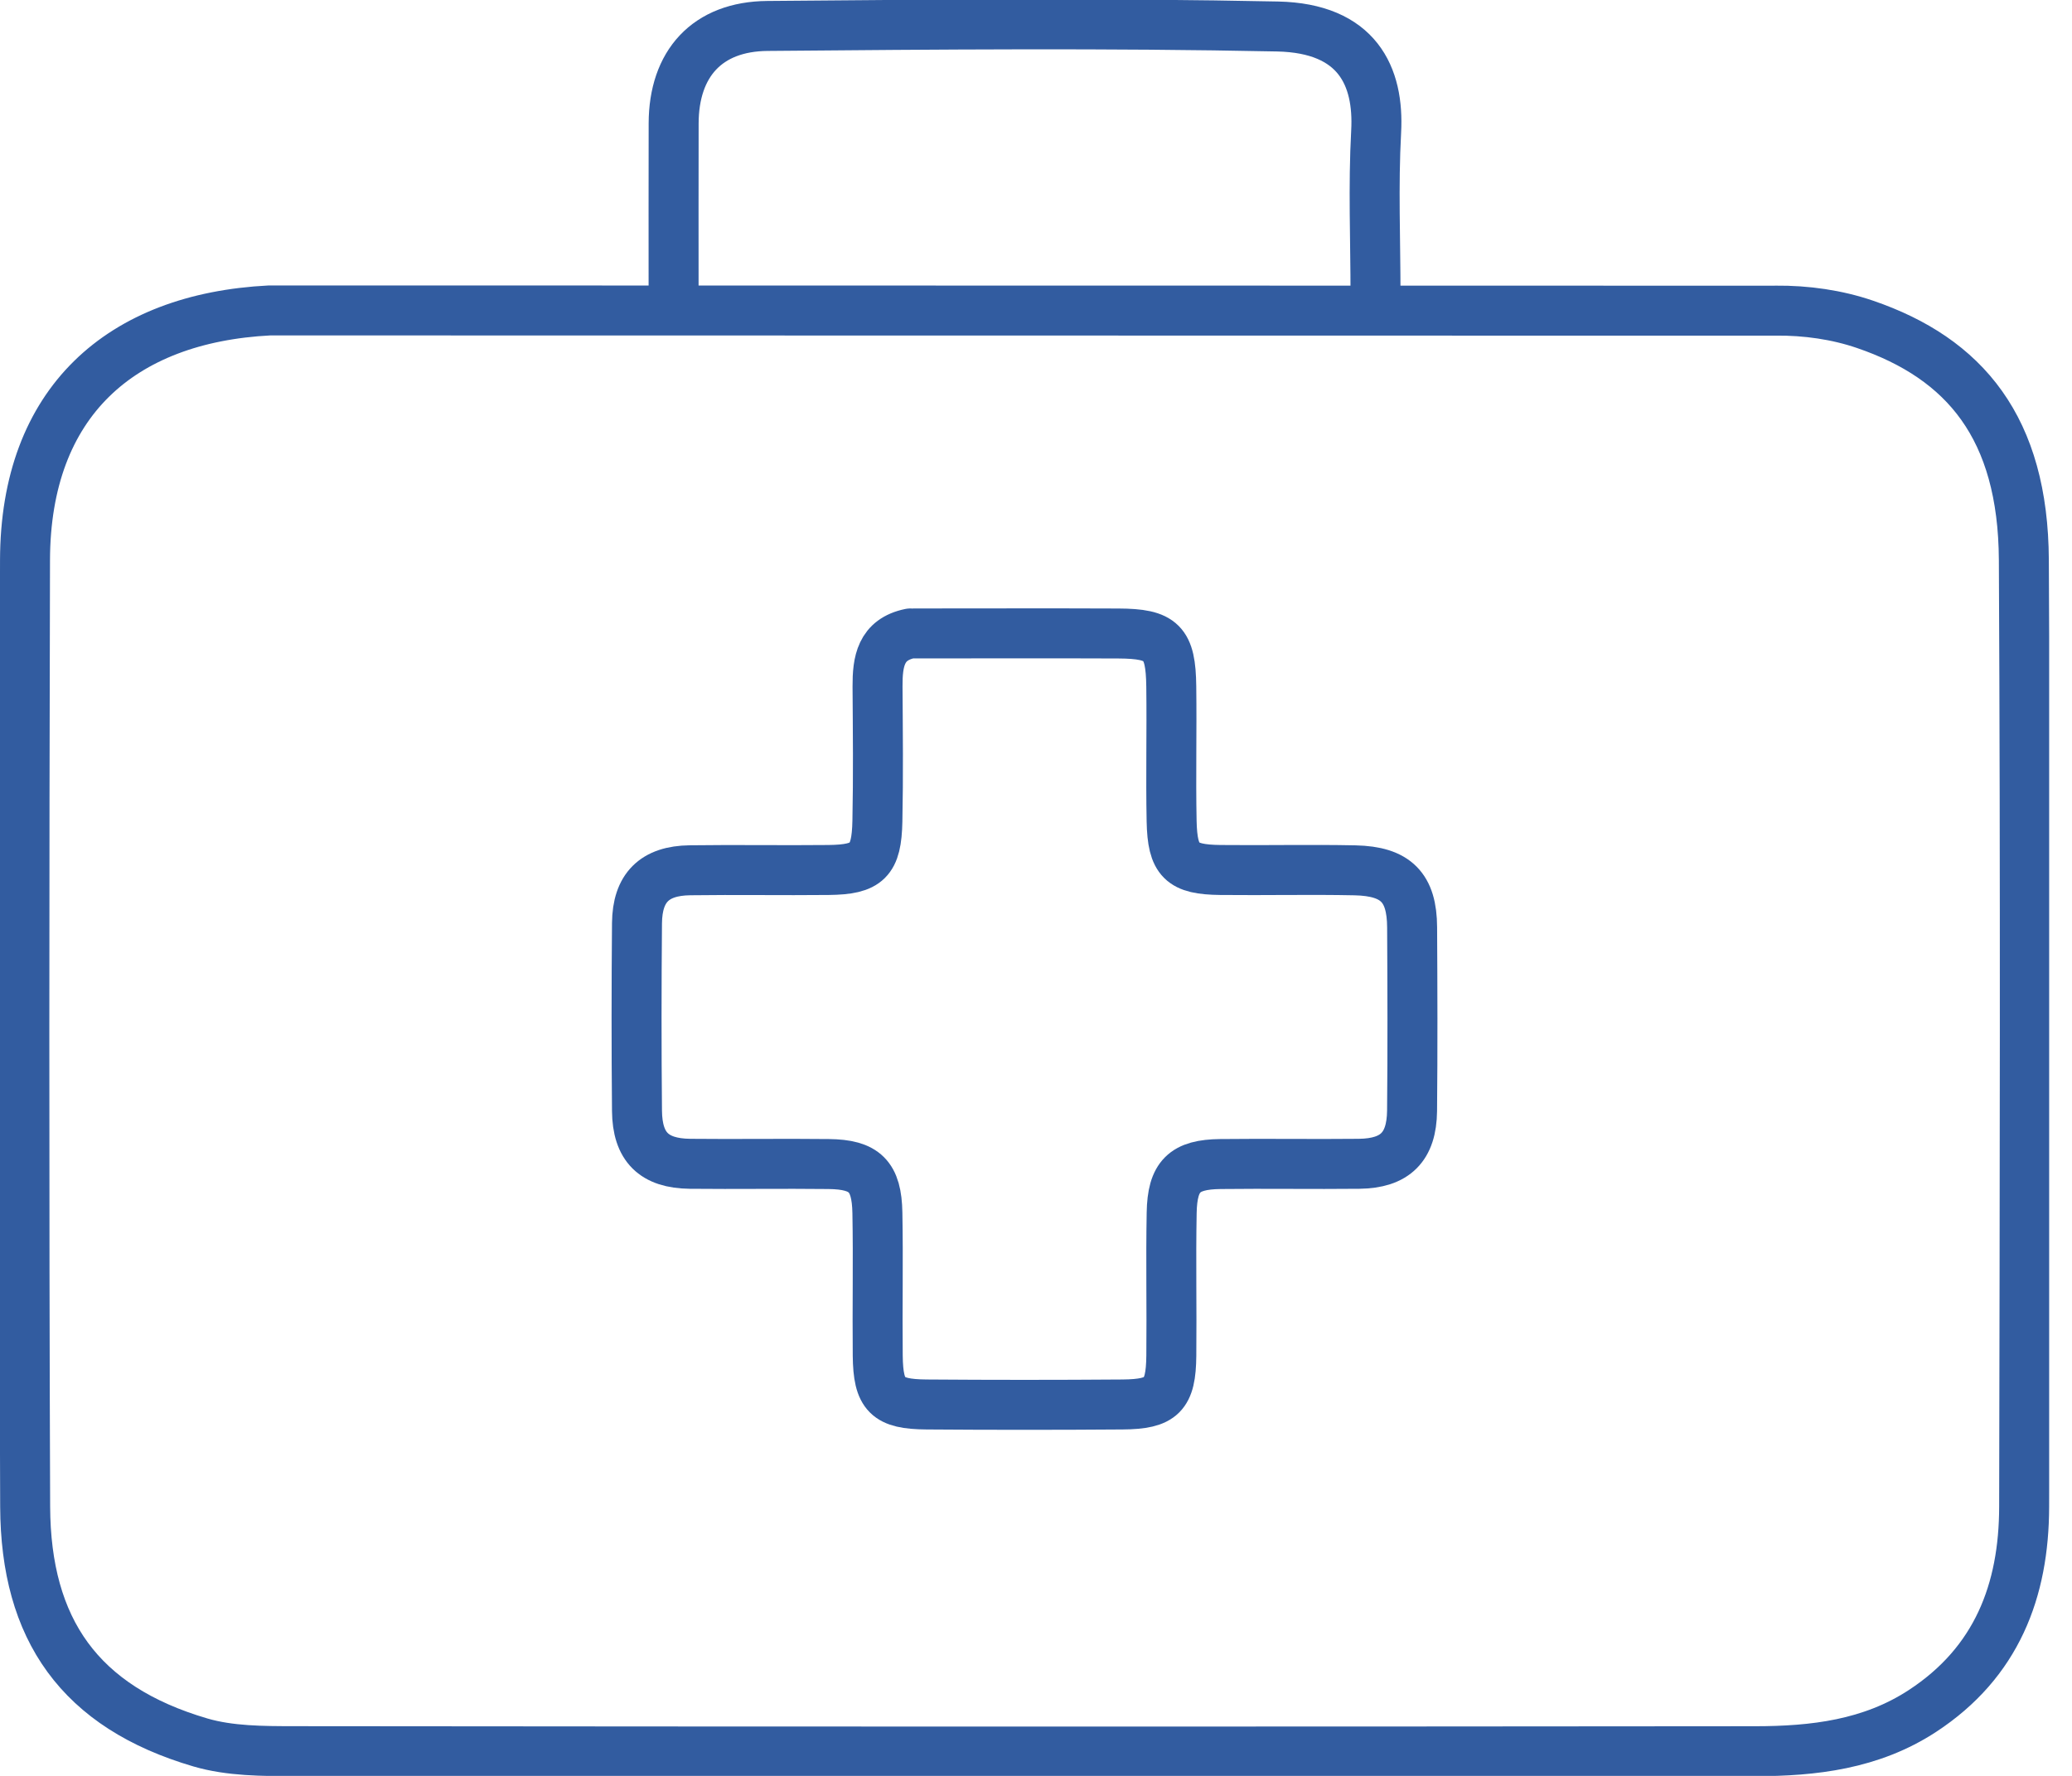 <svg width="42" height="36" viewBox="0 0 42 36" fill="none" xmlns="http://www.w3.org/2000/svg">
<g clip-path="url(#clip0_125_451)">
<path d="M35.989 6.297C36.615 6.291 37.237 6.381 37.802 6.574C39.832 7.268 41.01 8.676 41.024 11.352C41.057 17.748 41.042 24.145 41.03 30.543C41.027 32.249 40.473 33.699 38.969 34.684C37.928 35.365 36.762 35.499 35.575 35.5C25.704 35.51 15.833 35.509 5.962 35.499C5.327 35.498 4.663 35.498 4.064 35.323C1.614 34.605 0.52 33.029 0.51 30.543C0.486 24.146 0.491 17.749 0.507 11.352C0.515 8.155 2.442 6.447 5.465 6.293L35.989 6.298V6.297Z" stroke="#325CA0" stroke-width="1.013" stroke-linecap="round" stroke-linejoin="round"/>
<path d="M27.882 5.975C27.882 4.872 27.835 3.767 27.895 2.667C27.956 1.545 27.516 0.571 25.896 0.537C22.451 0.466 19.003 0.496 15.557 0.526C14.332 0.536 13.658 1.292 13.655 2.501C13.652 3.659 13.654 4.817 13.654 5.975" stroke="#325CA0" stroke-width="1.013" stroke-linecap="round" stroke-linejoin="round"/>
<path d="M18.452 12.841C17.85 12.964 17.786 13.415 17.788 13.916C17.794 14.826 17.804 15.736 17.785 16.646C17.769 17.449 17.583 17.627 16.797 17.636C15.86 17.646 14.922 17.629 13.984 17.642C13.267 17.651 12.919 17.996 12.912 18.714C12.901 19.982 12.9 21.251 12.912 22.519C12.919 23.252 13.256 23.583 13.984 23.592C14.922 23.602 15.859 23.586 16.797 23.597C17.528 23.605 17.772 23.842 17.785 24.587C17.803 25.551 17.782 26.517 17.792 27.482C17.801 28.282 17.983 28.465 18.782 28.471C20.106 28.481 21.429 28.481 22.753 28.471C23.553 28.465 23.735 28.282 23.743 27.482C23.753 26.517 23.732 25.551 23.75 24.587C23.763 23.842 24.007 23.605 24.738 23.597C25.676 23.586 26.613 23.602 27.551 23.592C28.279 23.583 28.615 23.252 28.623 22.519C28.635 21.278 28.631 20.037 28.624 18.797C28.62 17.993 28.298 17.661 27.468 17.643C26.558 17.624 25.648 17.646 24.738 17.636C23.952 17.627 23.766 17.45 23.749 16.646C23.731 15.736 23.754 14.826 23.742 13.916C23.731 13.022 23.552 12.846 22.67 12.842C21.291 12.836 19.912 12.841 18.534 12.841" stroke="#325CA0" stroke-width="1.013" stroke-linecap="round" stroke-linejoin="round"/>
</g>
<defs>
<clipPath id="clip0_125_451">
<rect width="41.537" height="36" fill="white"/>
</clipPath>
</defs>
</svg>
